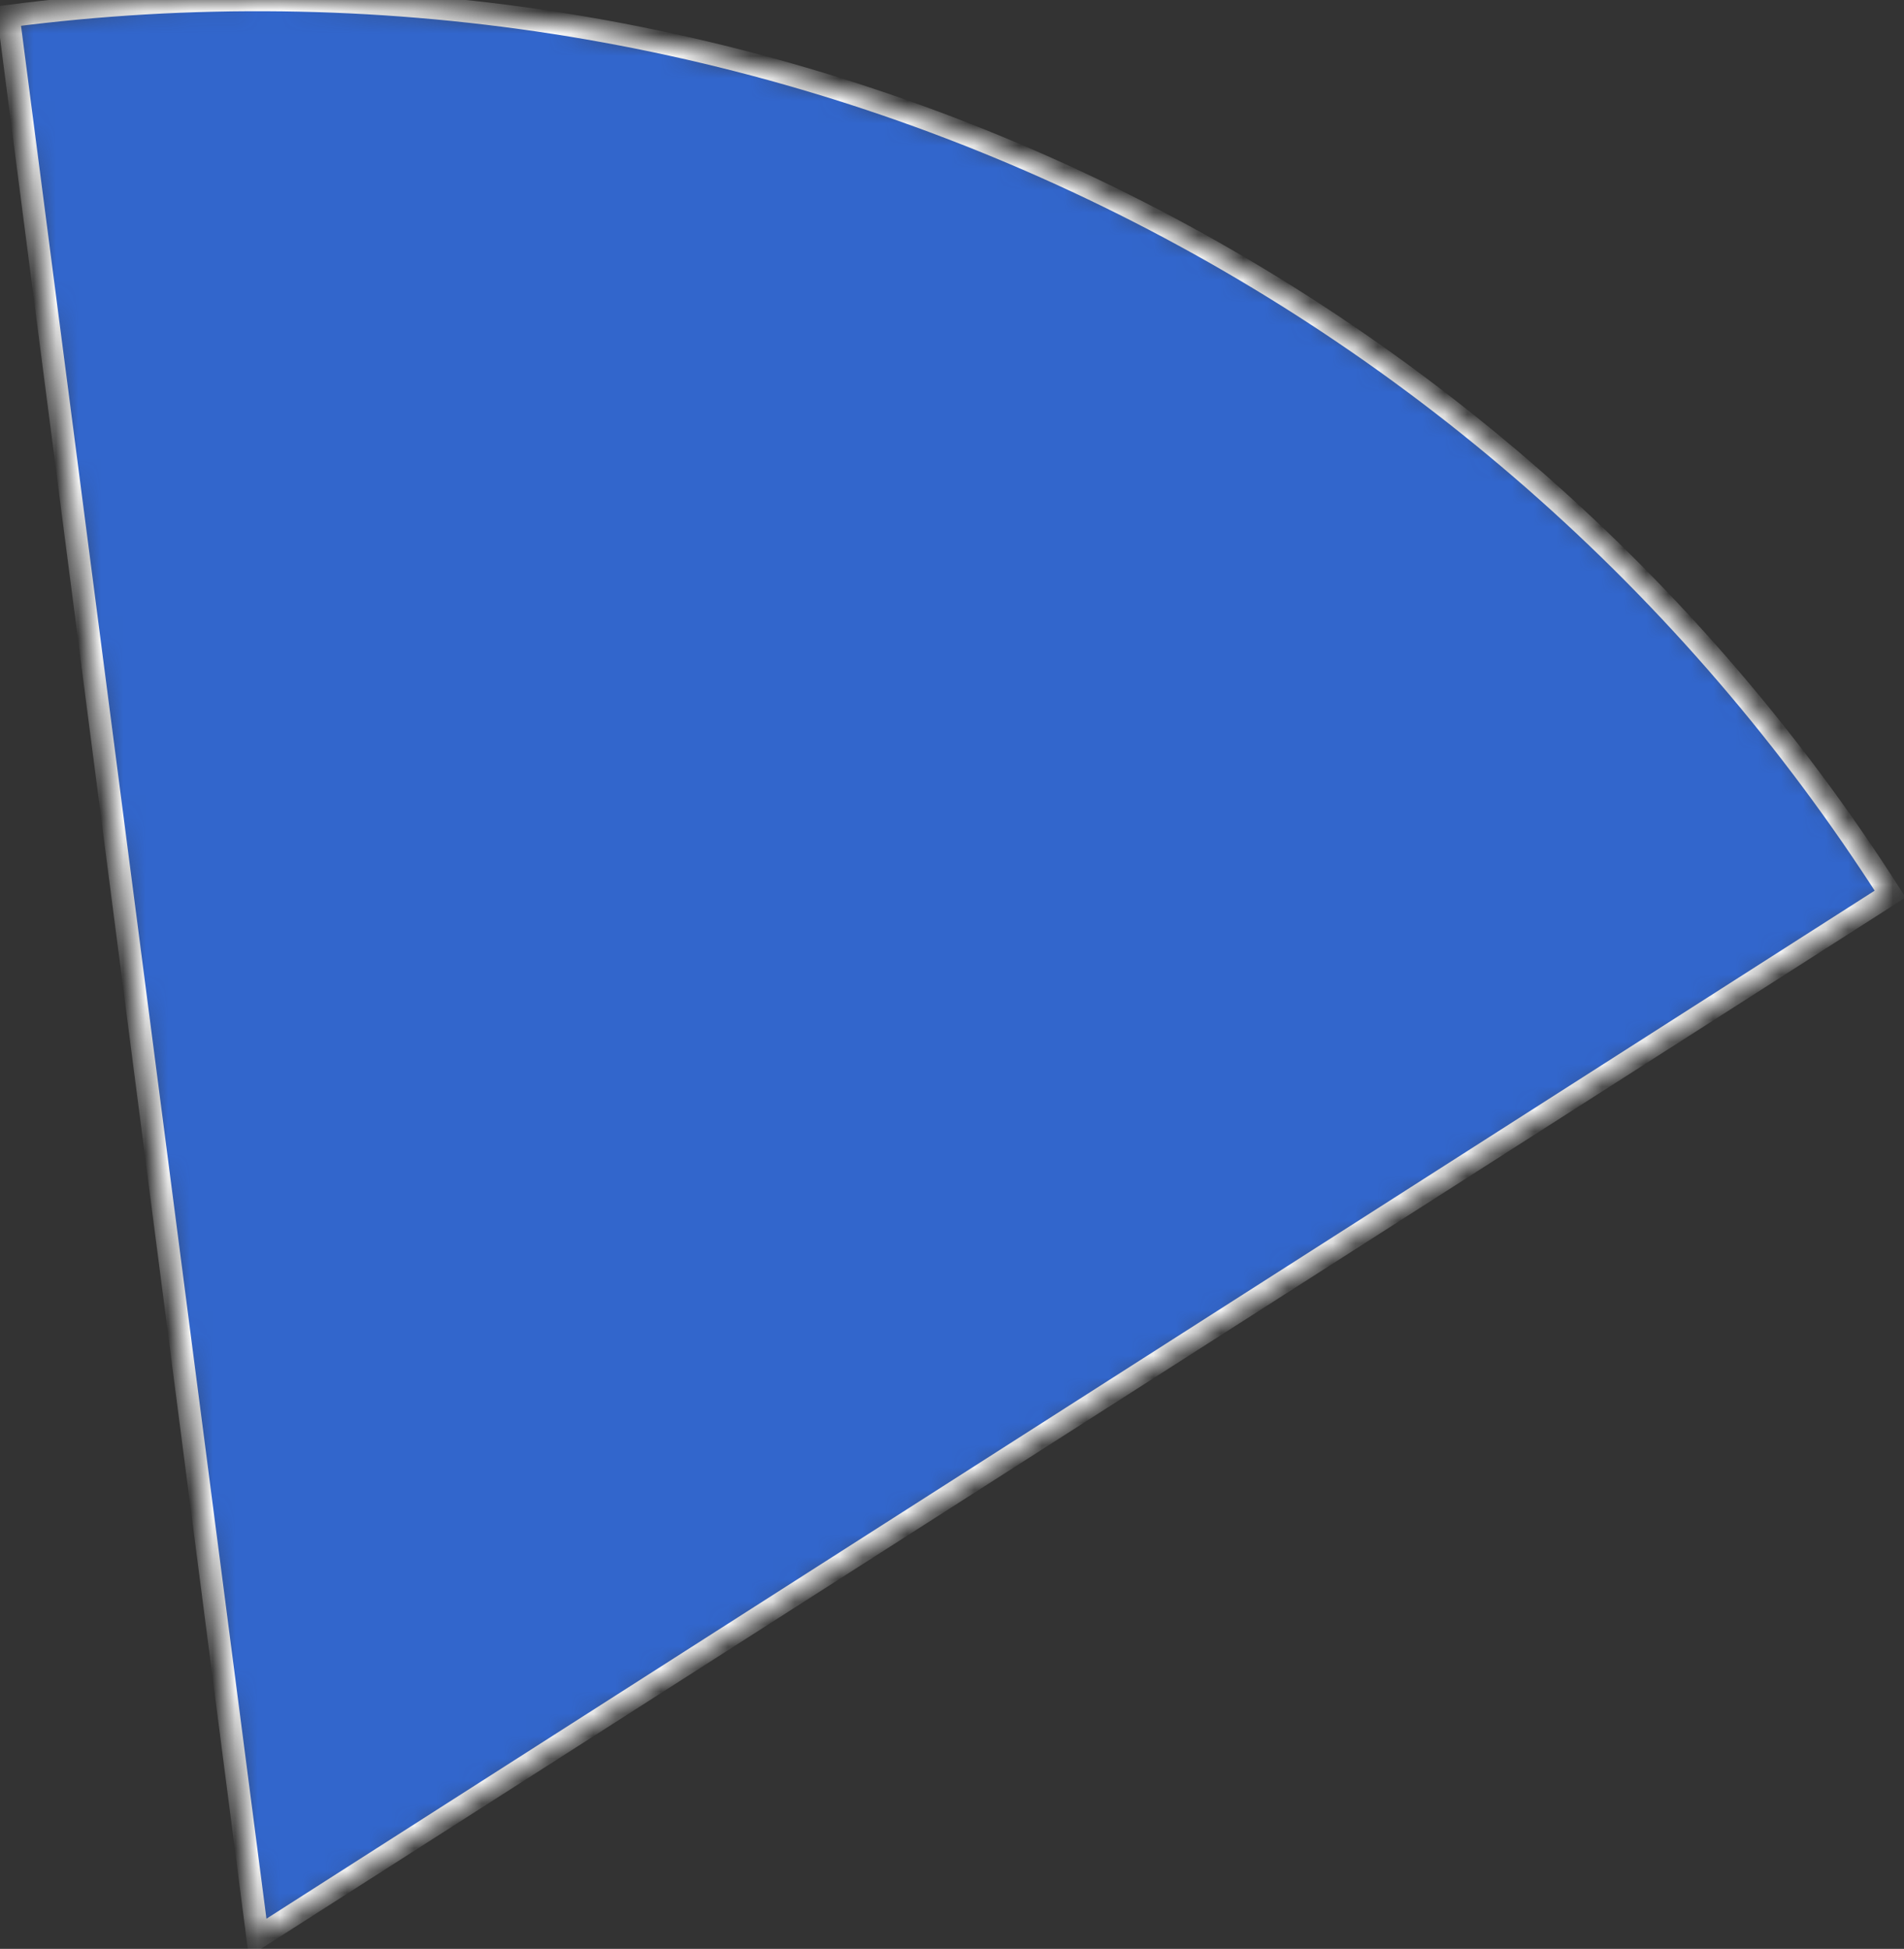 <?xml version="1.0" encoding="utf-8"?>
<svg xmlns="http://www.w3.org/2000/svg" fill="none" height="100%" overflow="visible" preserveAspectRatio="none" style="display: block;" viewBox="0 0 85 87" width="100%">
<rect x="0" y="0" width="85" height="87" fill="#333333" stroke="none"/>
<g id="Ellipse 550">
<mask fill="white" id="path-1-inside-1_0_414">
<path d="M0.378 0.718C16.656 -1.393 33.199 1.172 48.074 8.112C62.949 15.053 75.542 26.082 84.382 39.912L11.5 86.5L0.378 0.718Z"/>
</mask>
<path d="M0.378 0.718C16.656 -1.393 33.199 1.172 48.074 8.112C62.949 15.053 75.542 26.082 84.382 39.912L11.5 86.5L0.378 0.718Z" fill="#3266CC" mask="url(#path-1-inside-1_0_414)" stroke="white"/>
</g>
</svg>